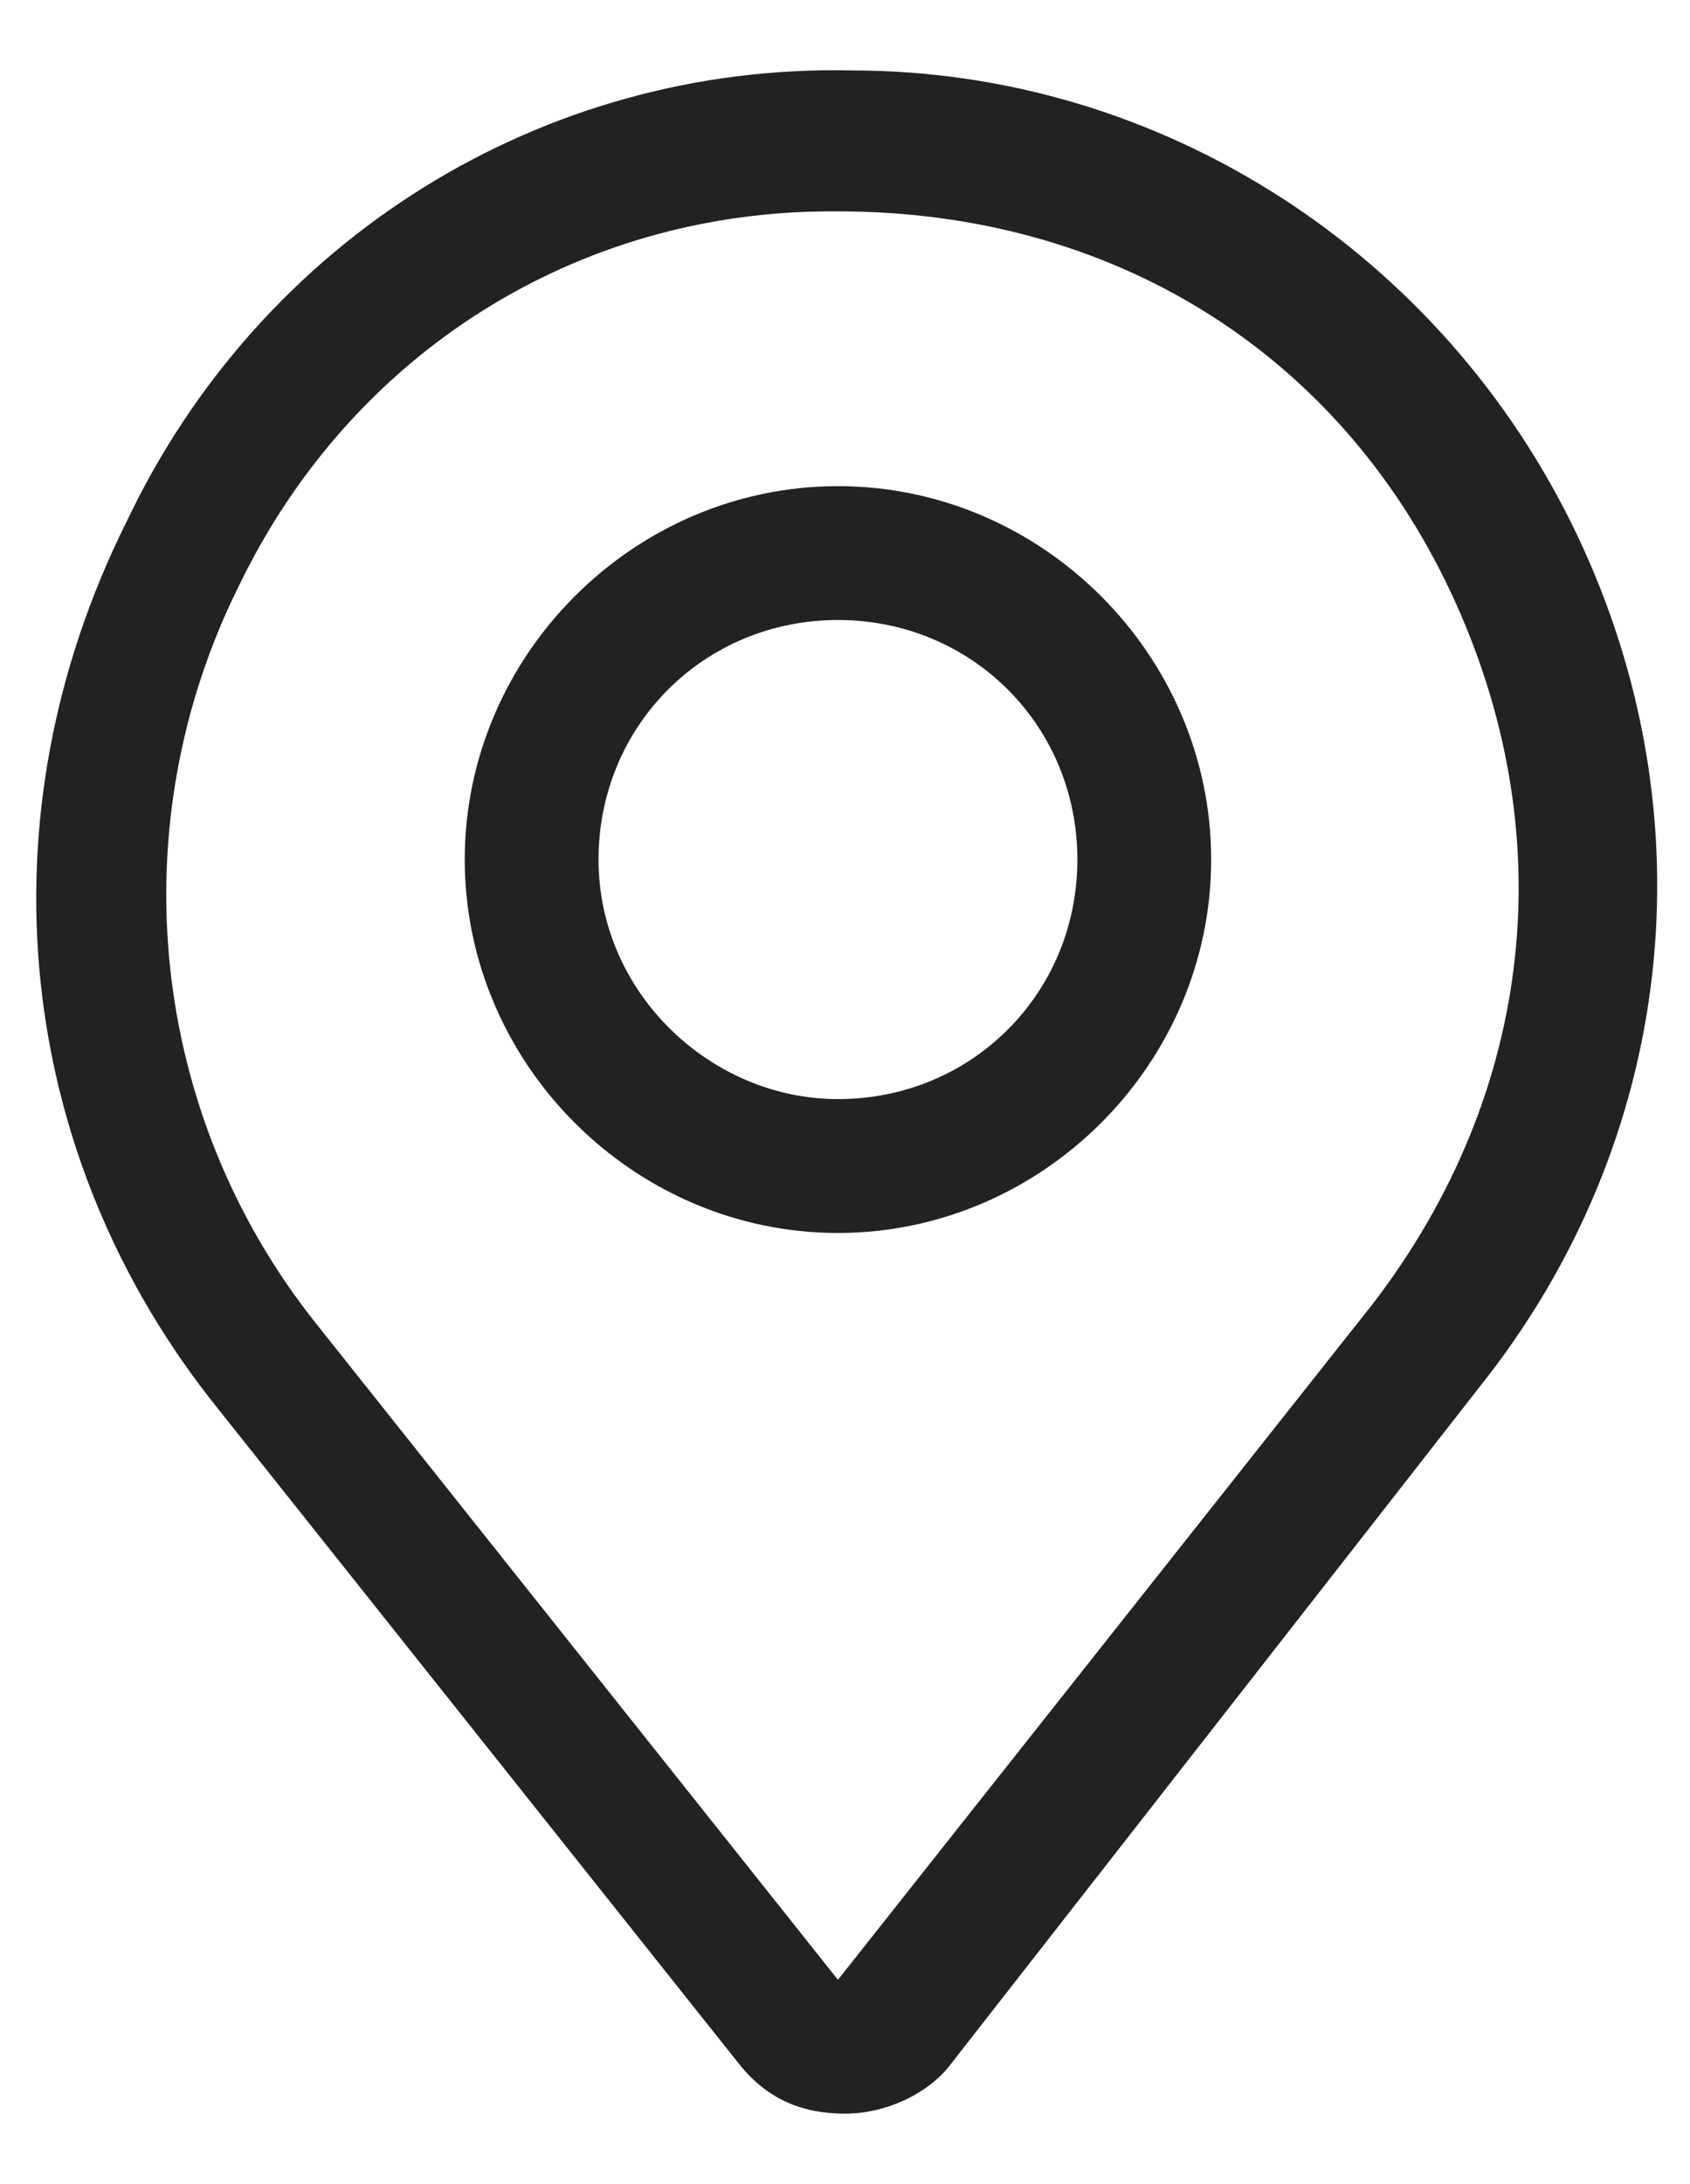 <?xml version="1.0" encoding="utf-8"?>
<!-- Generator: Adobe Illustrator 19.0.0, SVG Export Plug-In . SVG Version: 6.00 Build 0)  -->
<svg version="1.1" id="Layer_1" xmlns="http://www.w3.org/2000/svg" xmlns:xlink="http://www.w3.org/1999/xlink" x="0px" y="0px"
	 width="24px" height="31px" viewBox="0 0 24 31" style="enable-background:new 0 0 24 31;" xml:space="preserve">
<style type="text/css">
	.st0{fill:#222222;}
</style>
<g id="XMLID_1_">
	<path class="st0" d="M22.4,7.6C20.5,3.6,16.5,1,12.1,1C7.7,0.9,3.7,3.4,1.8,7.4c-2.1,4.2-1.6,9,1.3,12.6l7.4,9.3
		c0.4,0.5,0.9,0.7,1.5,0.7c0.6,0,1.2-0.3,1.5-0.7l7.5-9.6C23.8,16.2,24.3,11.6,22.4,7.6L22.4,7.6z M19.5,18.5l-7.6,9.6l-7.4-9.3
		c-2.4-3-2.8-7.1-1.1-10.5c1.6-3.3,4.8-5.3,8.4-5.3h0.1C15.8,3,19,5,20.6,8.4S21.8,15.5,19.5,18.5z"/>
	<path class="st0" d="M11.9,6.9c-2.9,0-5.3,2.4-5.3,5.3s2.4,5.3,5.3,5.3s5.3-2.4,5.3-5.3S14.8,6.9,11.9,6.9z M11.9,15.6
		c-1.8,0-3.4-1.5-3.4-3.4s1.5-3.4,3.4-3.4s3.4,1.5,3.4,3.4S13.8,15.6,11.9,15.6z"/>
</g>
</svg>
